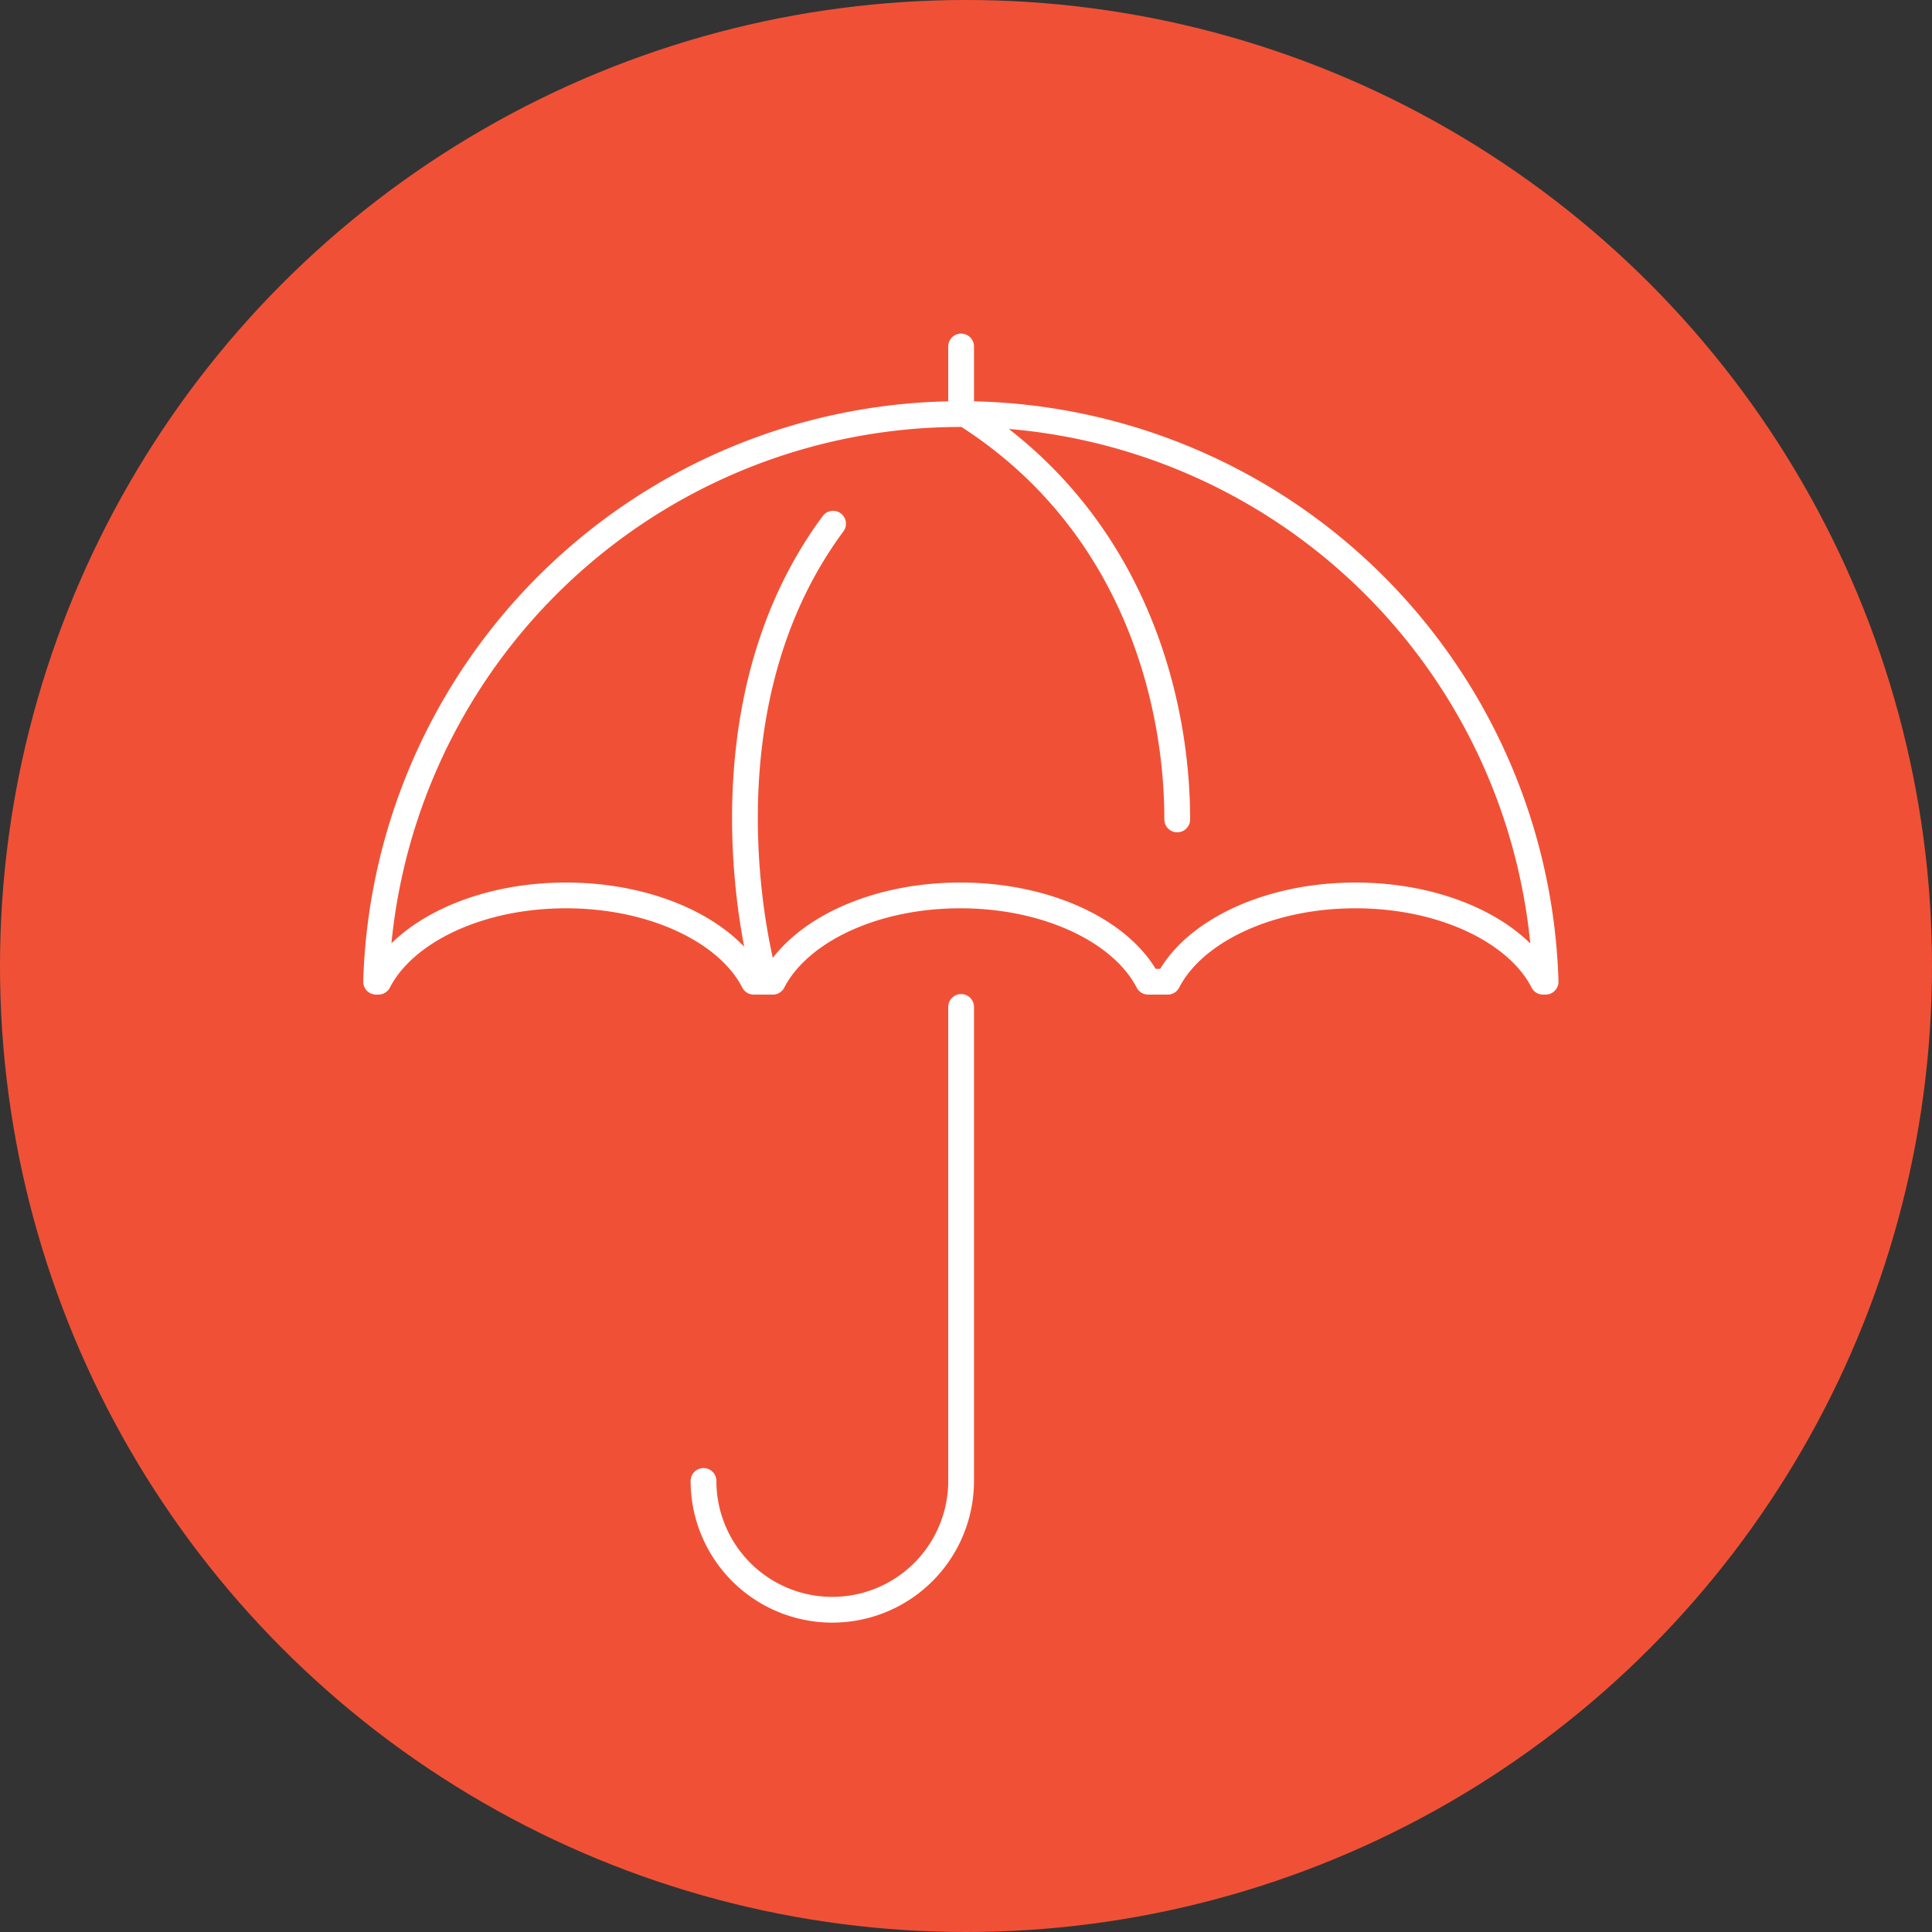 <svg data-name="Layer 1" xmlns="http://www.w3.org/2000/svg" width="75" height="75"><rect width="100%" height="100%" fill="#333333" stroke="none"/><circle cx="37.5" cy="37.5" r="37.5" fill="#f05136"/><g data-name="18" fill="none" stroke="#fff" stroke-linecap="round" stroke-linejoin="round"><path d="M37.31 39.09v18.4a5 5 0 01-5 5h0a5 5 0 01-5-5M14.69 38.11c1-1.94 3.87-3.35 7.28-3.35s6.3 1.41 7.29 3.35H30c1-1.94 3.87-3.35 7.28-3.35s6.29 1.41 7.29 3.35h.76c1-1.94 3.88-3.35 7.29-3.35s6.29 1.41 7.28 3.35h.1a22.71 22.71 0 00-45.4 0zM29.63 37.77s-2.8-10 2.71-17.44M45.7 31.81c0-4.78-1.77-11.62-8.19-15.71"/><line x1="37.31" y1="15.63" x2="37.31" y2="13.45"/></g></svg>